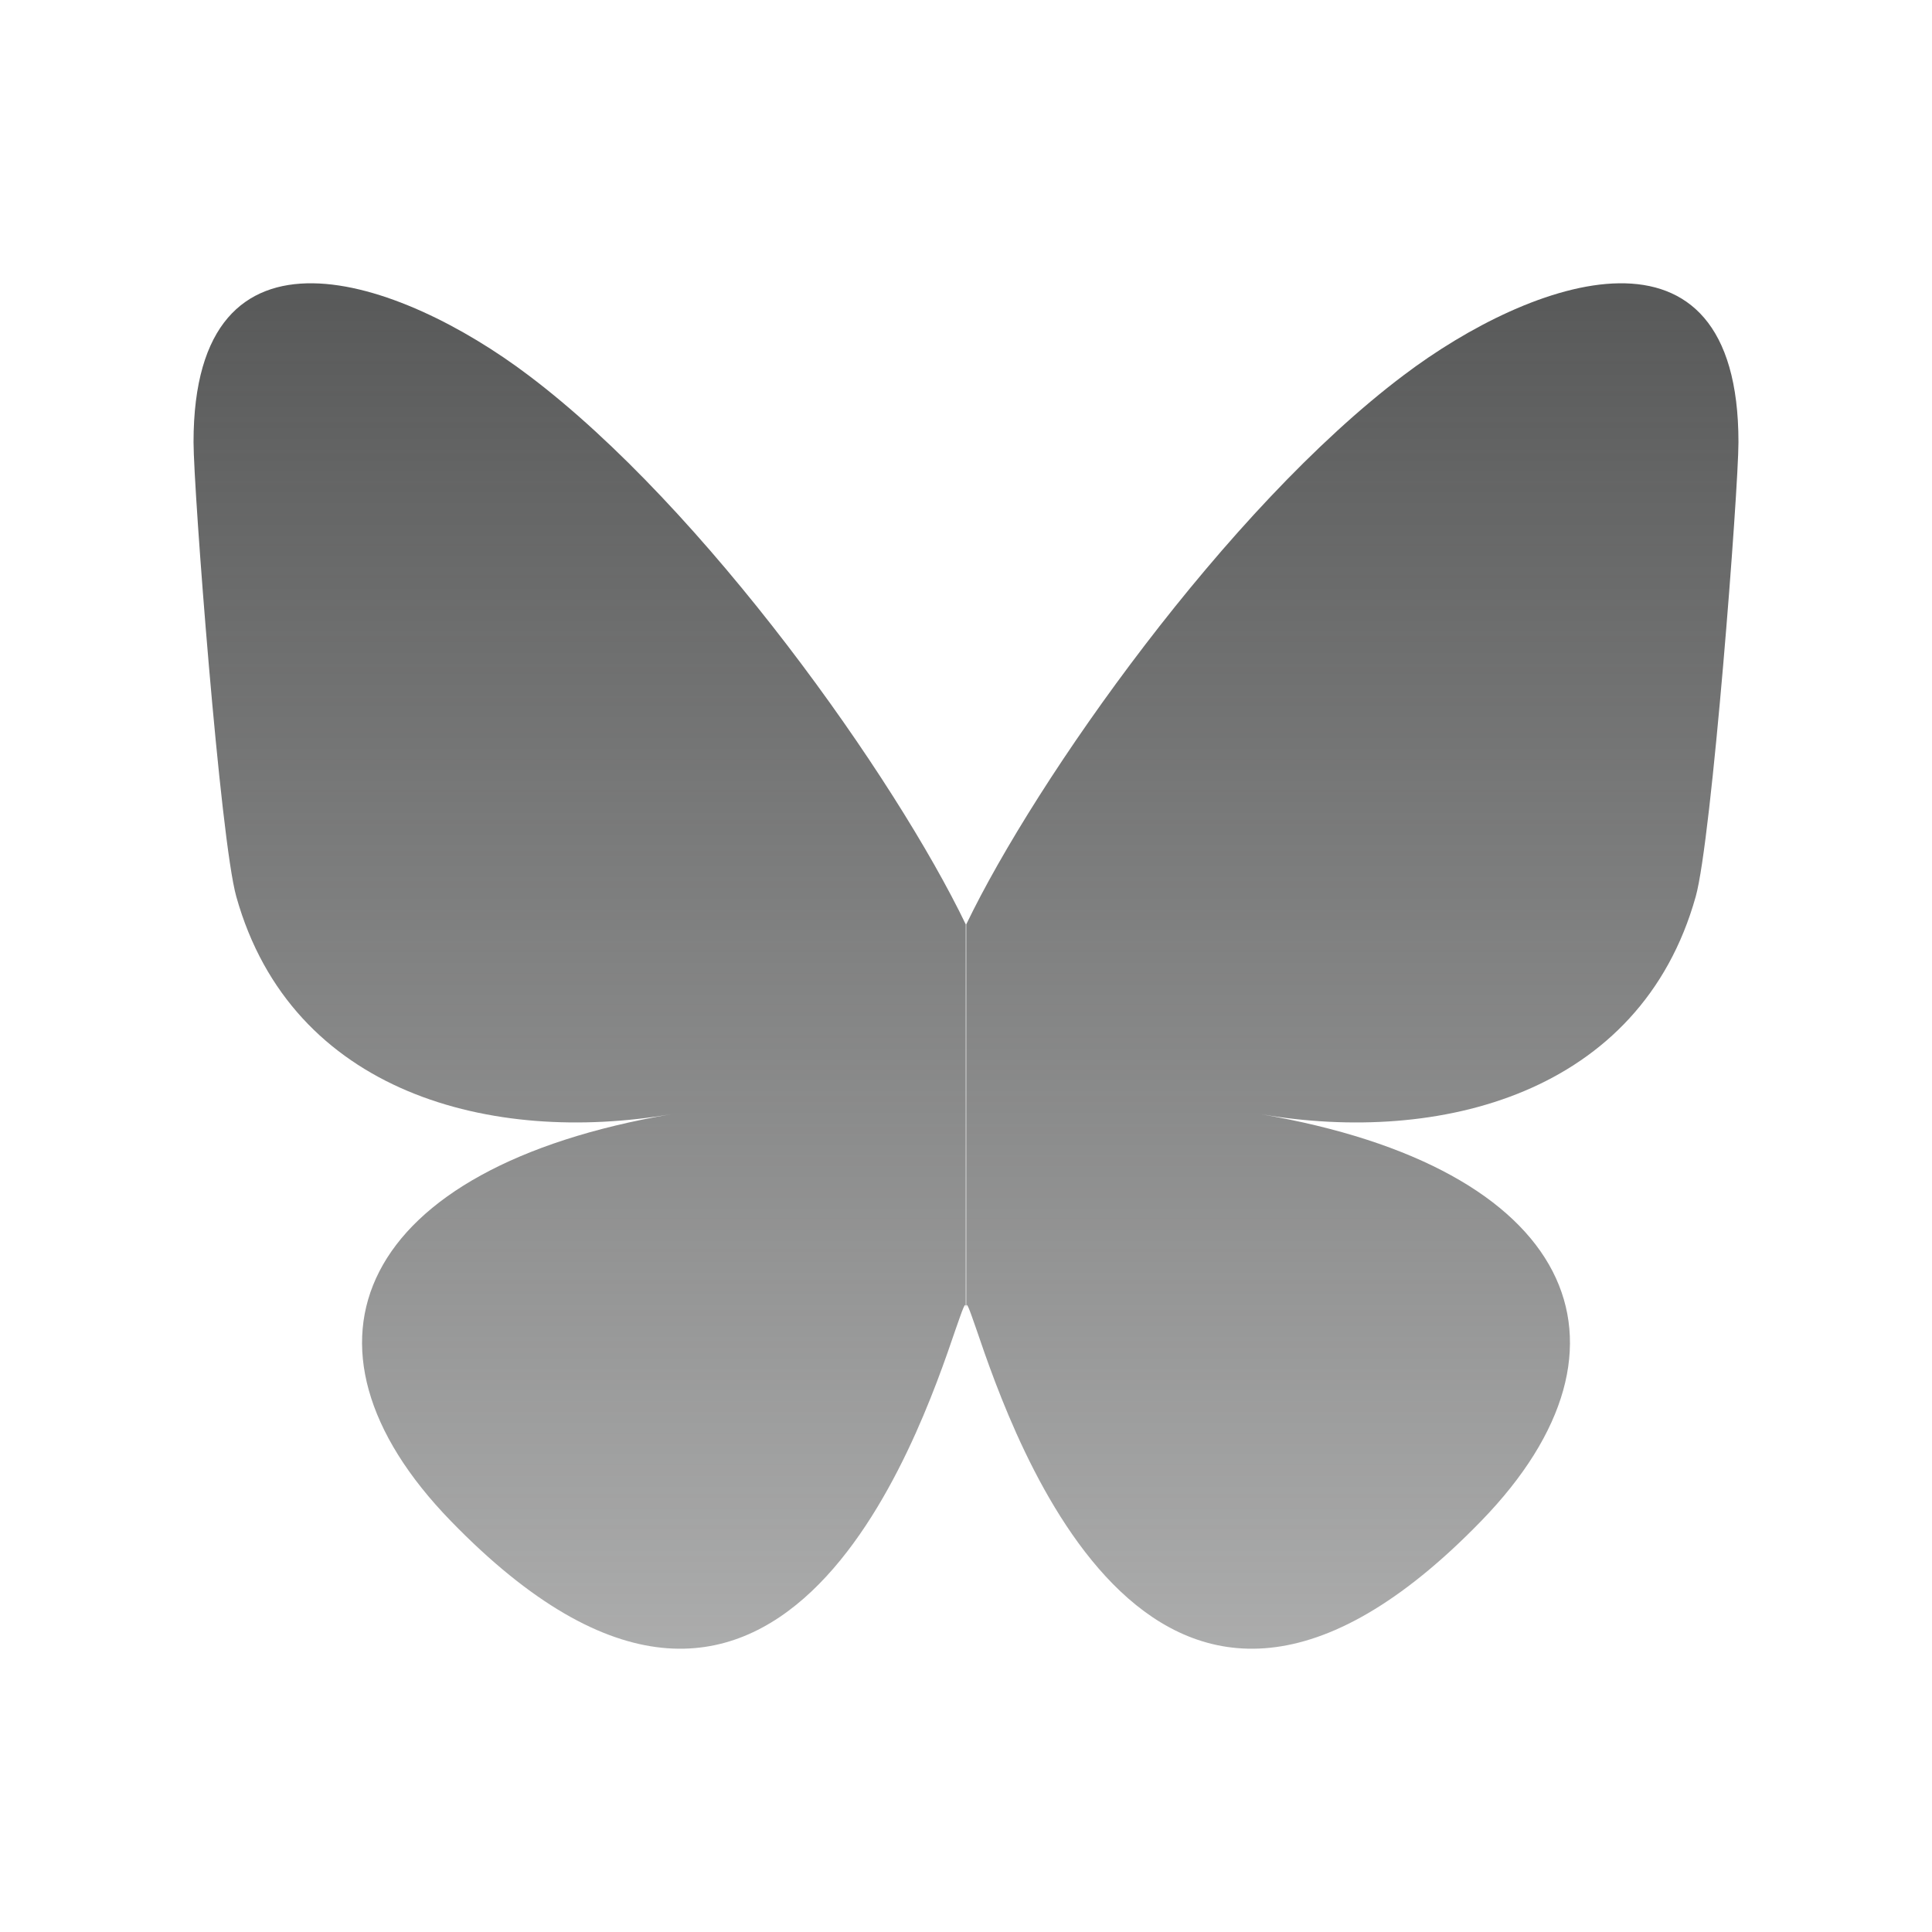 <?xml version="1.0" encoding="utf-8"?>
<!-- Generator: Adobe Illustrator 16.0.0, SVG Export Plug-In . SVG Version: 6.00 Build 0)  -->
<!DOCTYPE svg PUBLIC "-//W3C//DTD SVG 1.1//EN" "http://www.w3.org/Graphics/SVG/1.1/DTD/svg11.dtd">
<svg version="1.1" id="Layer_1" xmlns="http://www.w3.org/2000/svg" xmlns:xlink="http://www.w3.org/1999/xlink" x="0px" y="0px"
	 width="283.465px" height="283.465px" viewBox="0 0 283.465 283.465" enable-background="new 0 0 283.465 283.465"
	 xml:space="preserve">
<g>
	
		<linearGradient id="SVGID_1_" gradientUnits="userSpaceOnUse" x1="10.552" y1="-302.459" x2="10.552" y2="-295.138" gradientTransform="matrix(30.976 0 0 27.362 -185.139 8317.34)">
		<stop  offset="0" style="stop-color:#585959"/>
		<stop  offset="1" style="stop-color:#585959;stop-opacity:0.5"/>
	</linearGradient>
	<path fill="url(#SVGID_1_)" d="M77.512,55.045c25.999,19.573,53.918,59.235,64.184,80.582v56.281c0-1.181-0.441,0.147-1.477,3.102
		c-5.391,15.807-26.295,77.409-74.083,28.143c-25.185-25.926-13.515-51.851,32.353-59.679c-26.222,4.503-55.691-2.957-63.816-31.908
		c-2.363-8.347-6.277-59.753-6.277-66.697C28.395,30.006,58.751,40.864,77.512,55.045z M205.955,55.045
		c-25.998,19.573-53.917,59.235-64.186,80.582v56.281c0-1.181,0.444,0.147,1.477,3.102c5.395,15.807,26.295,77.409,74.085,28.143
		c25.186-25.926,13.514-51.851-32.354-59.679c26.223,4.503,55.693-2.957,63.815-31.908c2.364-8.347,6.277-59.753,6.277-66.697
		C255.07,30.006,224.713,40.864,205.955,55.045z"/>
</g>
</svg>
